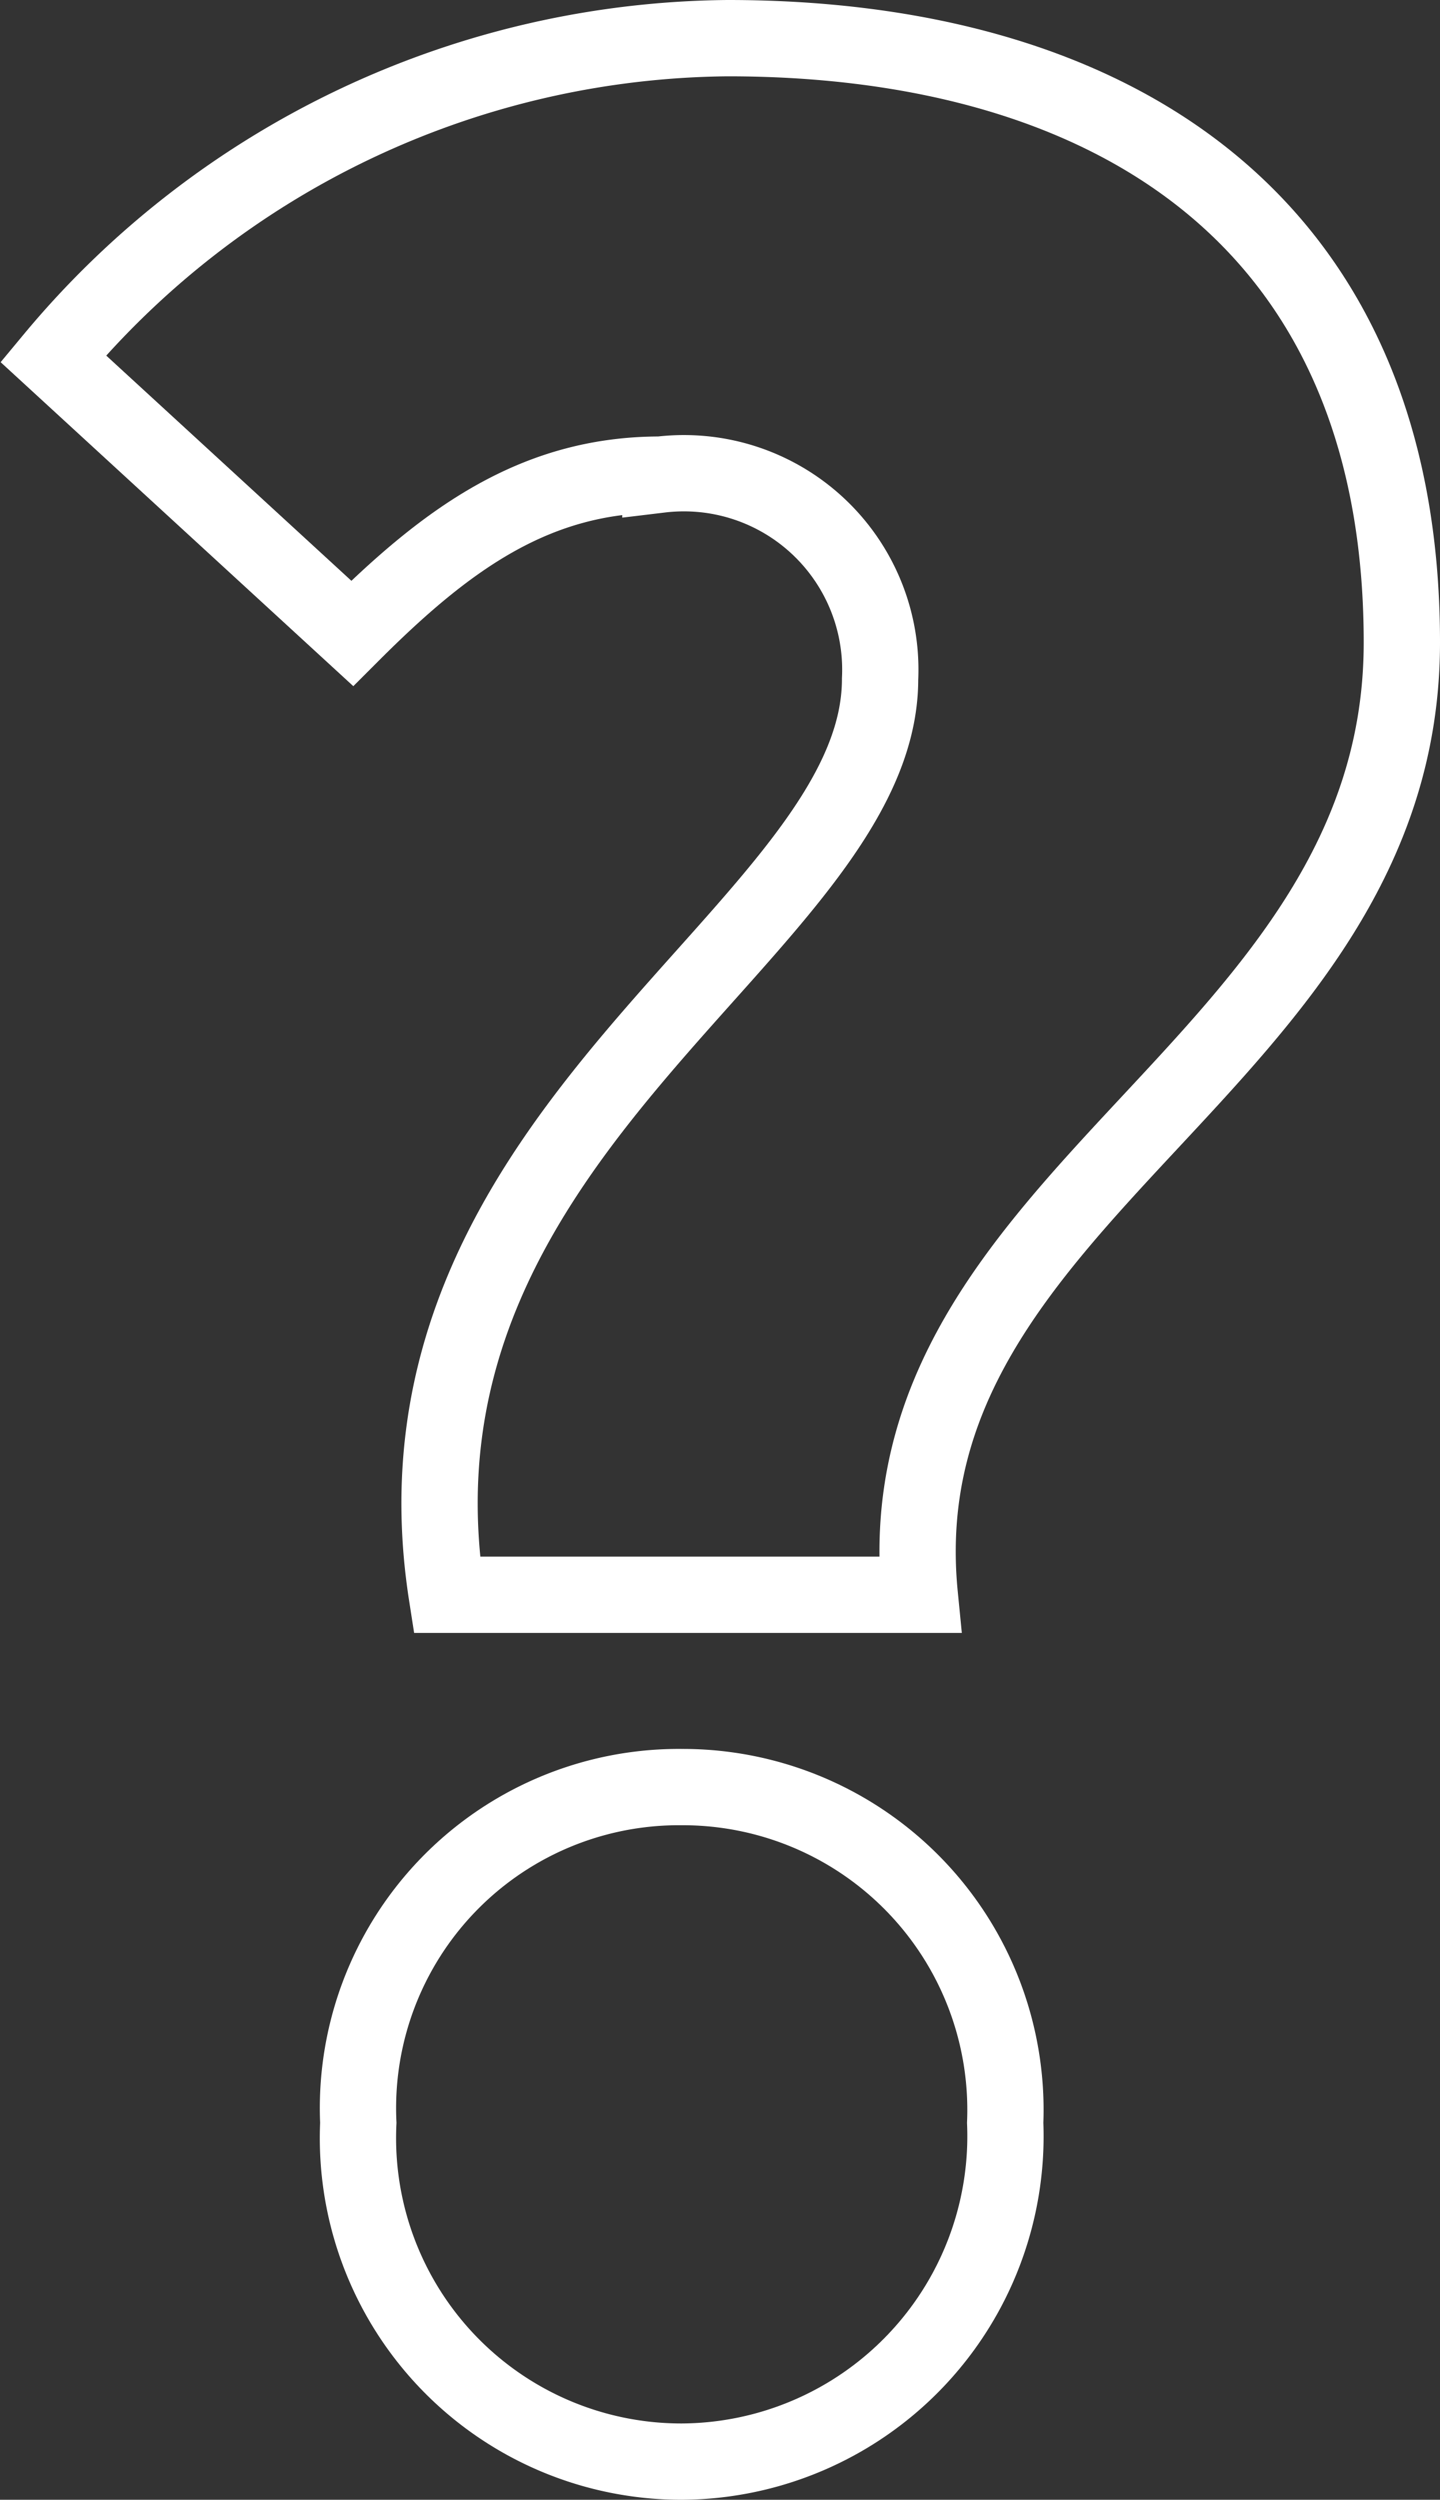 <svg xmlns="http://www.w3.org/2000/svg" width="18.877" height="32.76" viewBox="0 0 18.877 32.76">
  <rect x="0" y="0" width="18.877" height="32.76" fill="#333333" stroke="none"/>
  <path id="txt" d="M-3.68-10.8h6.2C2-16.08,8.84-17.72,8.84-23.28S5-31.2,0-31.2A11.635,11.635,0,0,0-8.84-27l3.92,3.6c1.24-1.24,2.4-2.08,4.04-2.08A2.575,2.575,0,0,1,2-22.8C2-19.52-4.64-16.96-3.68-10.8ZM-.6.56A4.265,4.265,0,0,0,3.64-3.88,4.23,4.23,0,0,0-.6-8.28a4.207,4.207,0,0,0-4.24,4.4A4.24,4.24,0,0,0-.6.56Z" transform="translate(9.537 31.7)" fill="none" stroke="#fff" stroke-width="1"/>
</svg>
